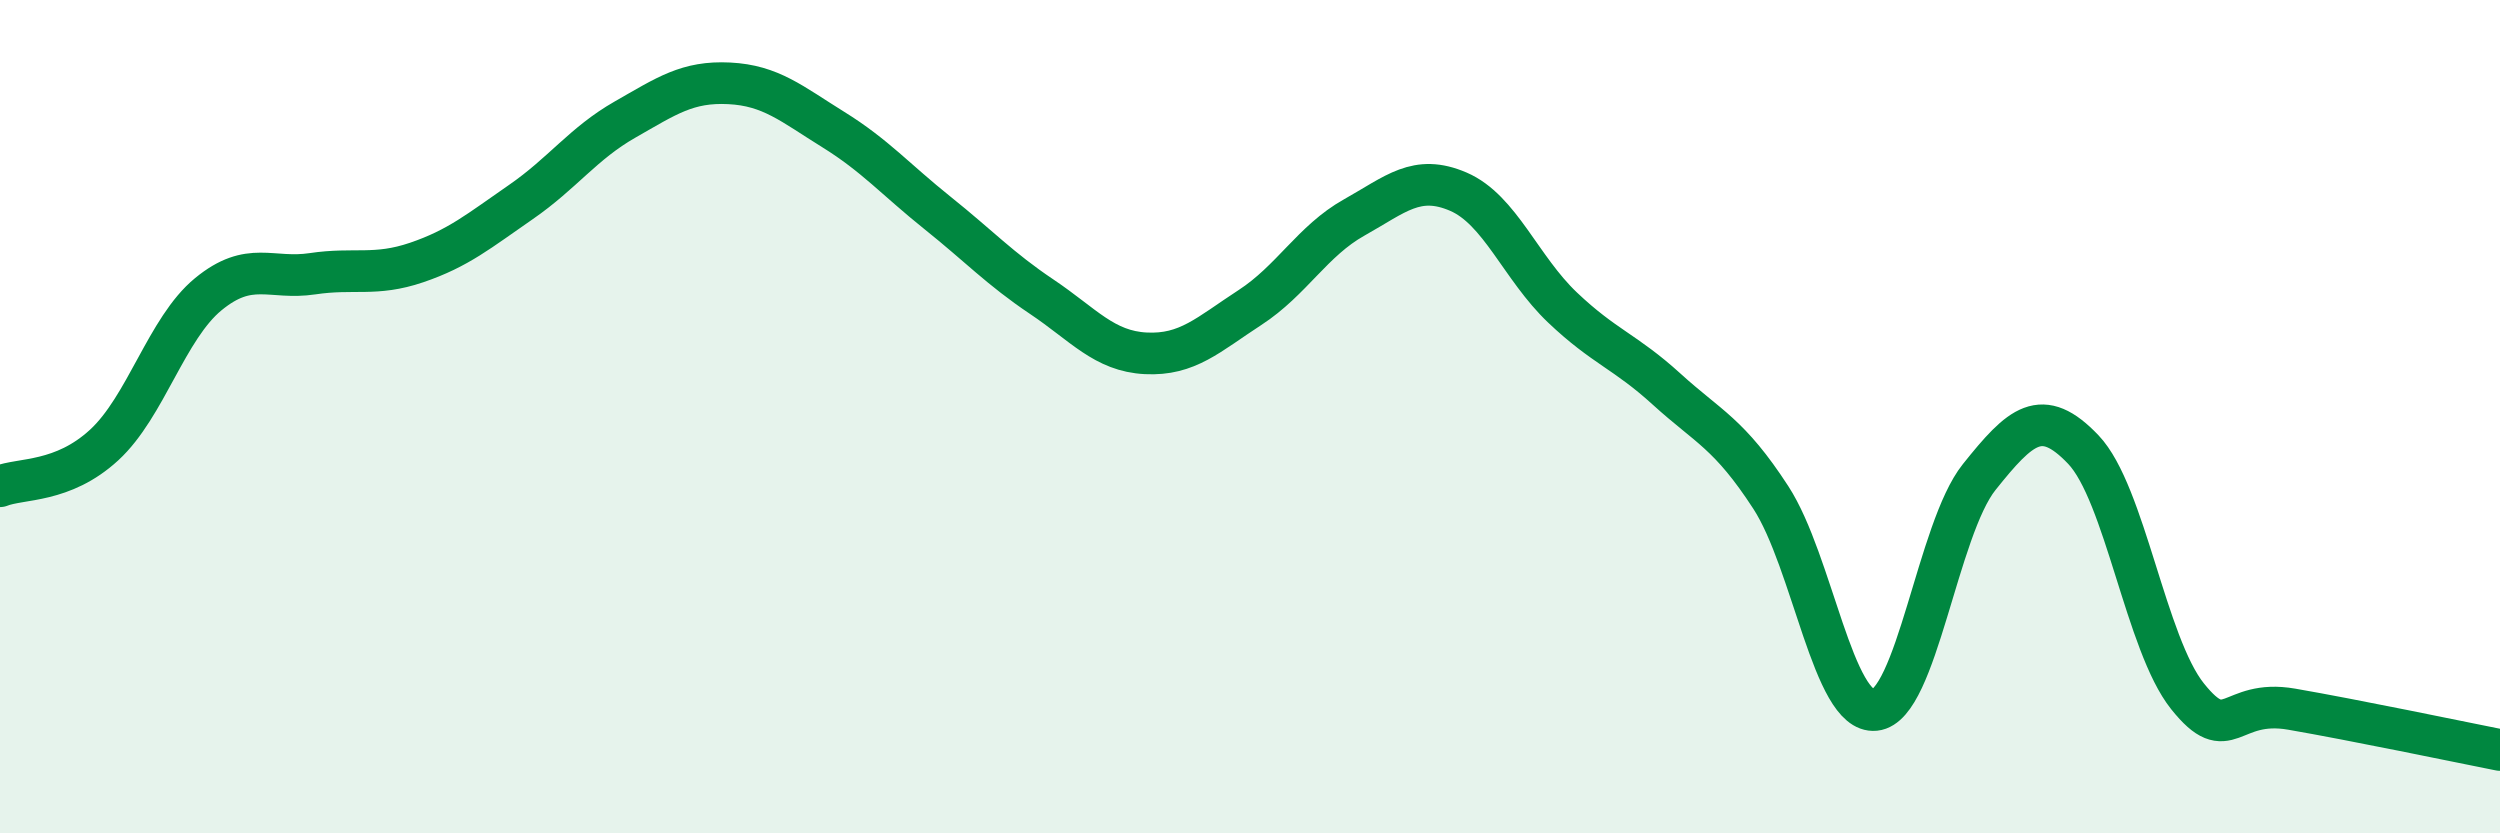 
    <svg width="60" height="20" viewBox="0 0 60 20" xmlns="http://www.w3.org/2000/svg">
      <path
        d="M 0,11.67 C 0.5,11.47 1.5,11.6 2.5,10.68 C 3.5,9.76 4,7.88 5,7.06 C 6,6.24 6.5,6.72 7.5,6.57 C 8.5,6.42 9,6.64 10,6.3 C 11,5.96 11.5,5.54 12.5,4.85 C 13.5,4.16 14,3.44 15,2.87 C 16,2.3 16.5,1.95 17.5,2 C 18.5,2.05 19,2.49 20,3.11 C 21,3.73 21.5,4.31 22.5,5.11 C 23.5,5.91 24,6.45 25,7.12 C 26,7.79 26.5,8.43 27.5,8.48 C 28.5,8.53 29,8.03 30,7.38 C 31,6.73 31.5,5.78 32.5,5.22 C 33.5,4.66 34,4.17 35,4.6 C 36,5.03 36.5,6.43 37.5,7.38 C 38.5,8.33 39,8.43 40,9.34 C 41,10.25 41.5,10.4 42.5,11.94 C 43.5,13.48 44,17.14 45,17.04 C 46,16.94 46.5,12.7 47.5,11.45 C 48.5,10.2 49,9.74 50,10.79 C 51,11.84 51.5,15.46 52.5,16.71 C 53.5,17.96 53.5,16.76 55,17.02 C 56.5,17.28 59,17.8 60,18L60 20L0 20Z"
        fill="#008740"
        opacity="0.1"
        stroke-linecap="round"
        stroke-linejoin="round"
      />
      <path
        d="M 0,11.67 C 0.5,11.47 1.5,11.6 2.5,10.68 C 3.5,9.76 4,7.88 5,7.06 C 6,6.24 6.5,6.72 7.5,6.57 C 8.5,6.42 9,6.64 10,6.3 C 11,5.96 11.5,5.54 12.5,4.85 C 13.5,4.16 14,3.44 15,2.87 C 16,2.3 16.5,1.95 17.5,2 C 18.5,2.05 19,2.49 20,3.11 C 21,3.73 21.5,4.31 22.5,5.11 C 23.5,5.91 24,6.45 25,7.12 C 26,7.79 26.5,8.43 27.5,8.48 C 28.5,8.53 29,8.03 30,7.38 C 31,6.73 31.5,5.78 32.5,5.22 C 33.5,4.66 34,4.17 35,4.6 C 36,5.03 36.5,6.43 37.5,7.38 C 38.5,8.33 39,8.43 40,9.34 C 41,10.25 41.5,10.4 42.5,11.94 C 43.5,13.48 44,17.14 45,17.04 C 46,16.94 46.5,12.7 47.5,11.45 C 48.5,10.2 49,9.74 50,10.79 C 51,11.84 51.5,15.46 52.5,16.71 C 53.5,17.96 53.5,16.76 55,17.02 C 56.5,17.28 59,17.8 60,18"
        stroke="#008740"
        stroke-width="1"
        fill="none"
        stroke-linecap="round"
        stroke-linejoin="round"
      />
    </svg>
  